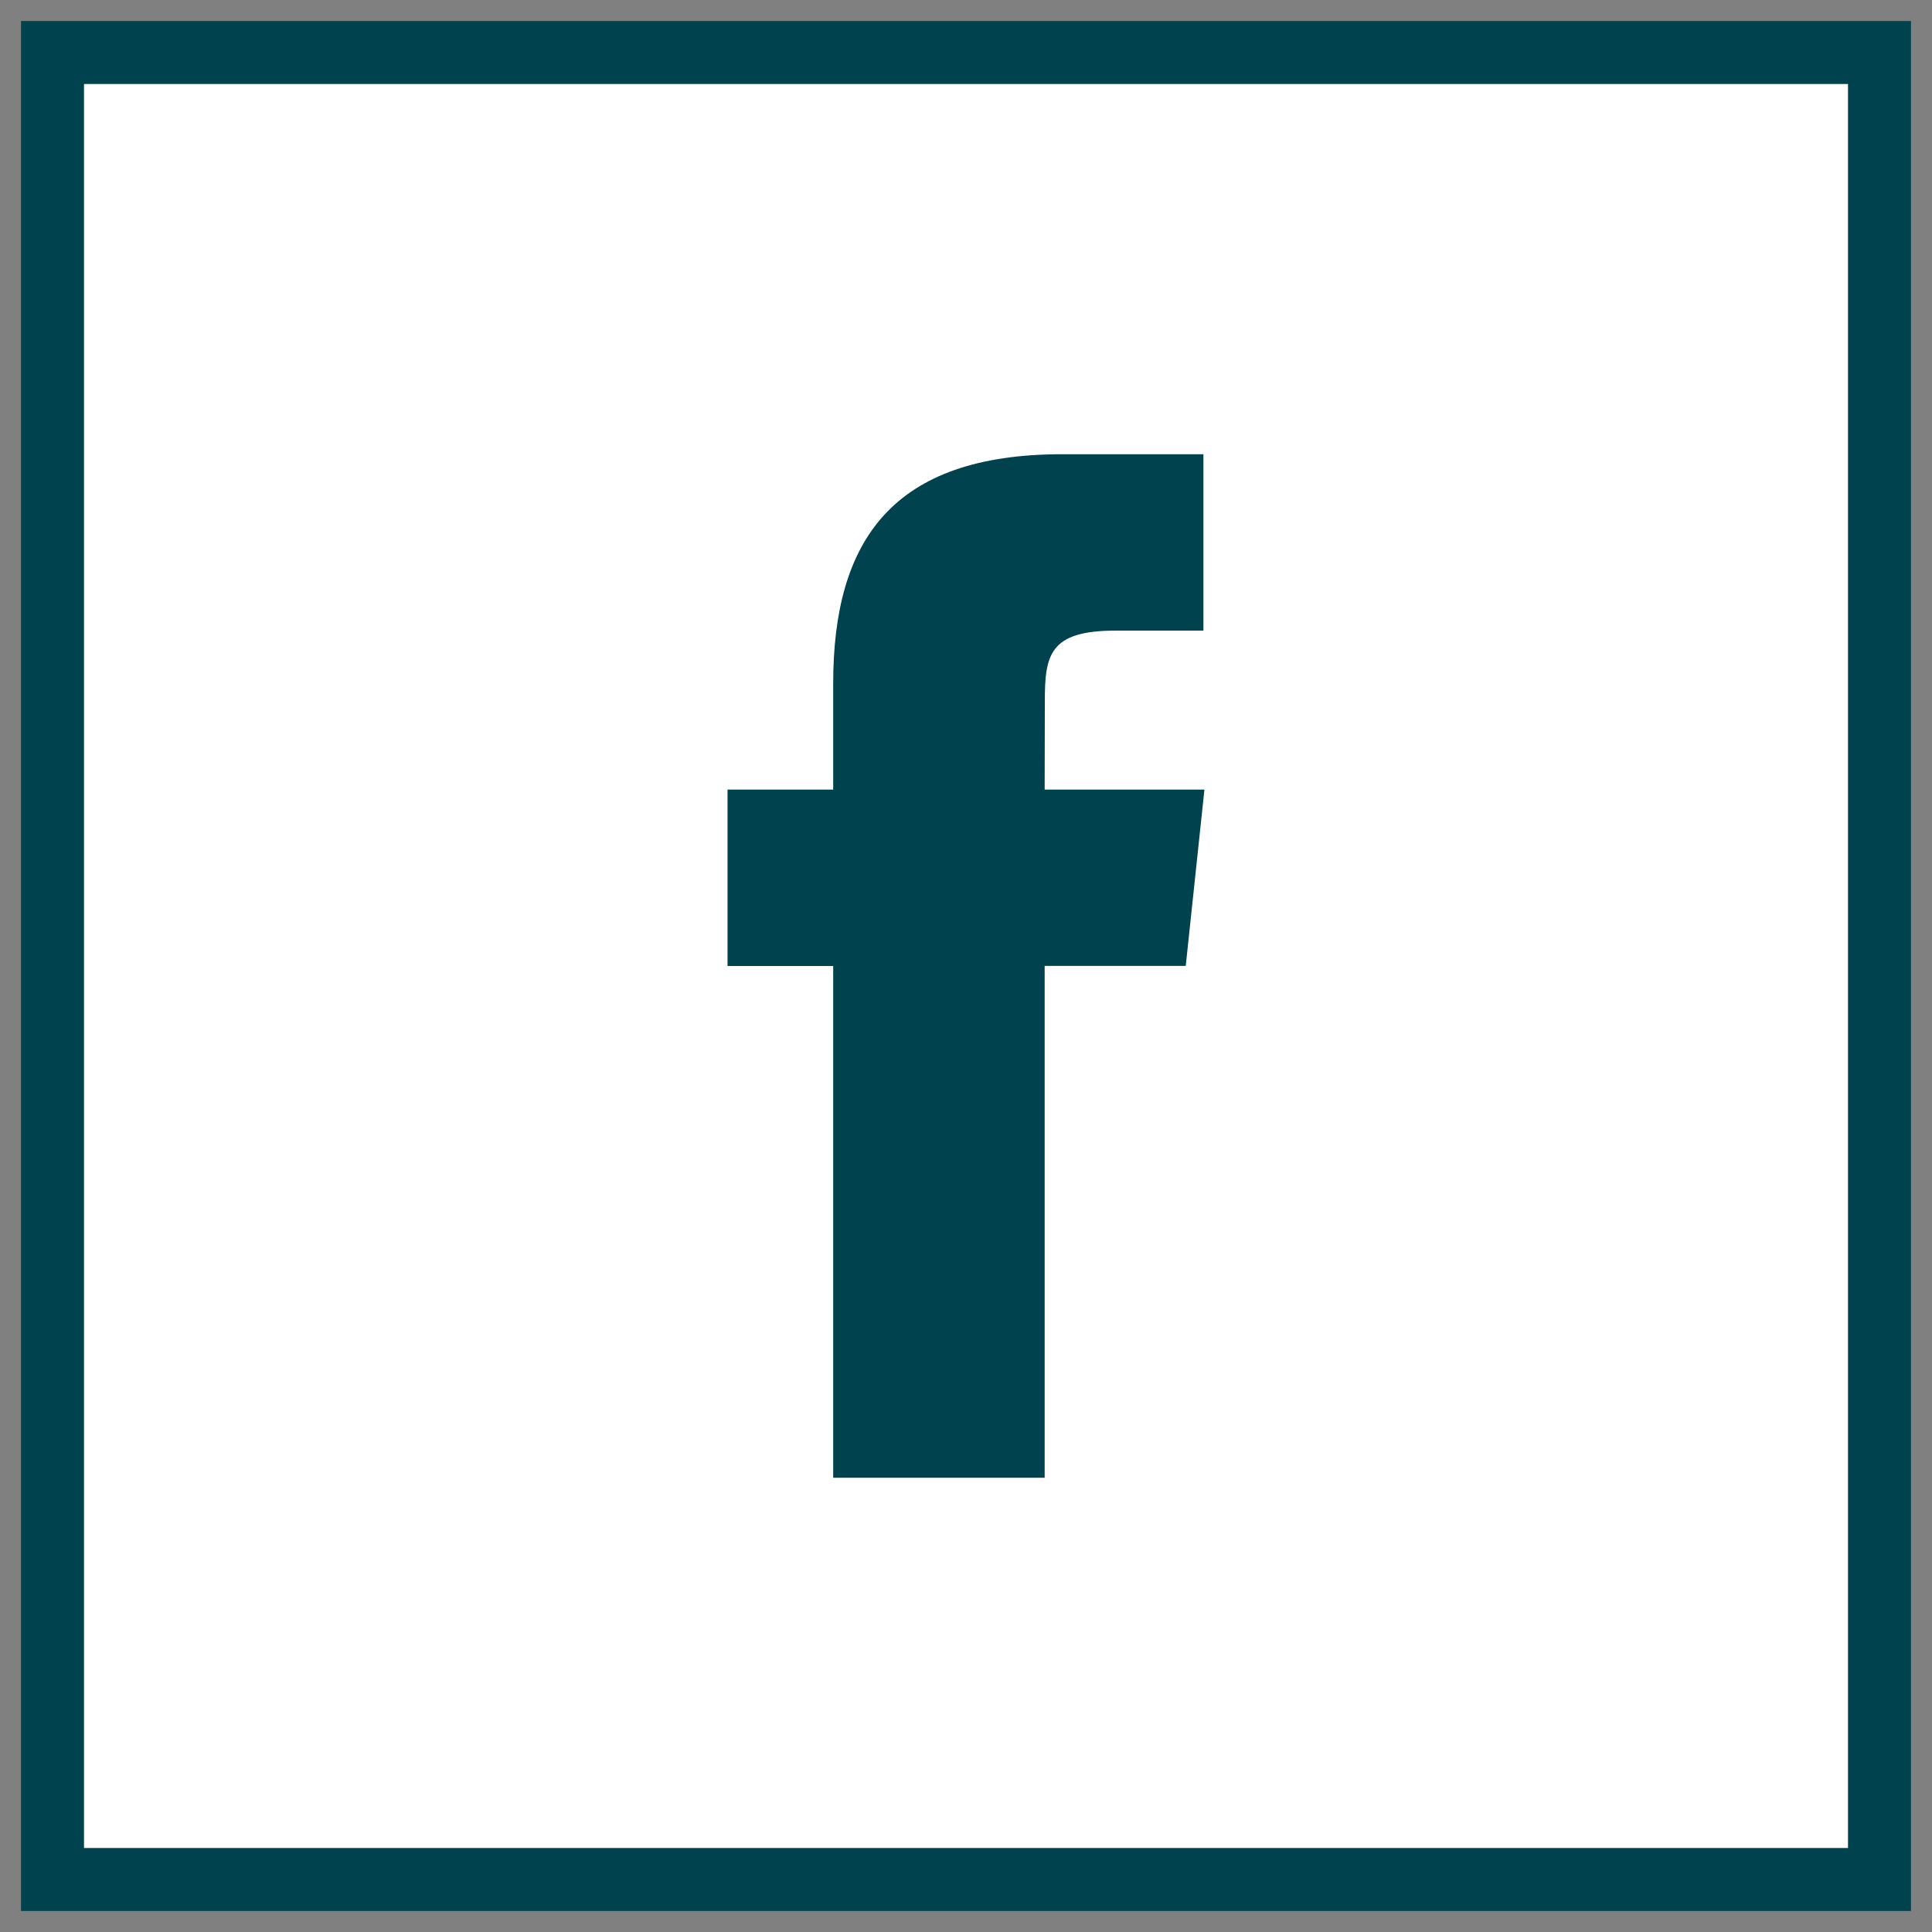 <?xml version="1.0" encoding="utf-8"?>
<!-- Generator: Adobe Illustrator 17.0.0, SVG Export Plug-In . SVG Version: 6.00 Build 0)  -->
<!DOCTYPE svg PUBLIC "-//W3C//DTD SVG 1.1//EN" "http://www.w3.org/Graphics/SVG/1.1/DTD/svg11.dtd">
<svg version="1.1" id="Laag_1" xmlns="http://www.w3.org/2000/svg" xmlns:xlink="http://www.w3.org/1999/xlink" x="0px" y="0px"
	 width="46px" height="46px" viewBox="0 0 46 46" enable-background="new 0 0 46 46" xml:space="preserve">
<rect x="0" y="0" width="46" height="46" fill="#808080" stroke="none"/>
<g id="Facebook">
	<rect x="0.875" y="0.875" fill="#FFFFFF" width="44.25" height="44.25"/>
	<path fill="#00424E" d="M44,2v42H2V2H44 M45.5,0.5h-45v45h45V0.5L45.5,0.5z"/>
	<path fill="#00424E" d="M19.838,35.184h5.035V22.998h3.359l0.445-4.198h-3.804l0.004-2.103c0-1.095,0.105-1.682,1.676-1.682h2.1
		v-4.2h-3.36c-4.035,0-5.455,2.037-5.455,5.463V18.8h-2.516V23h2.516C19.838,23,19.838,35.184,19.838,35.184z"/>
</g>
</svg>
